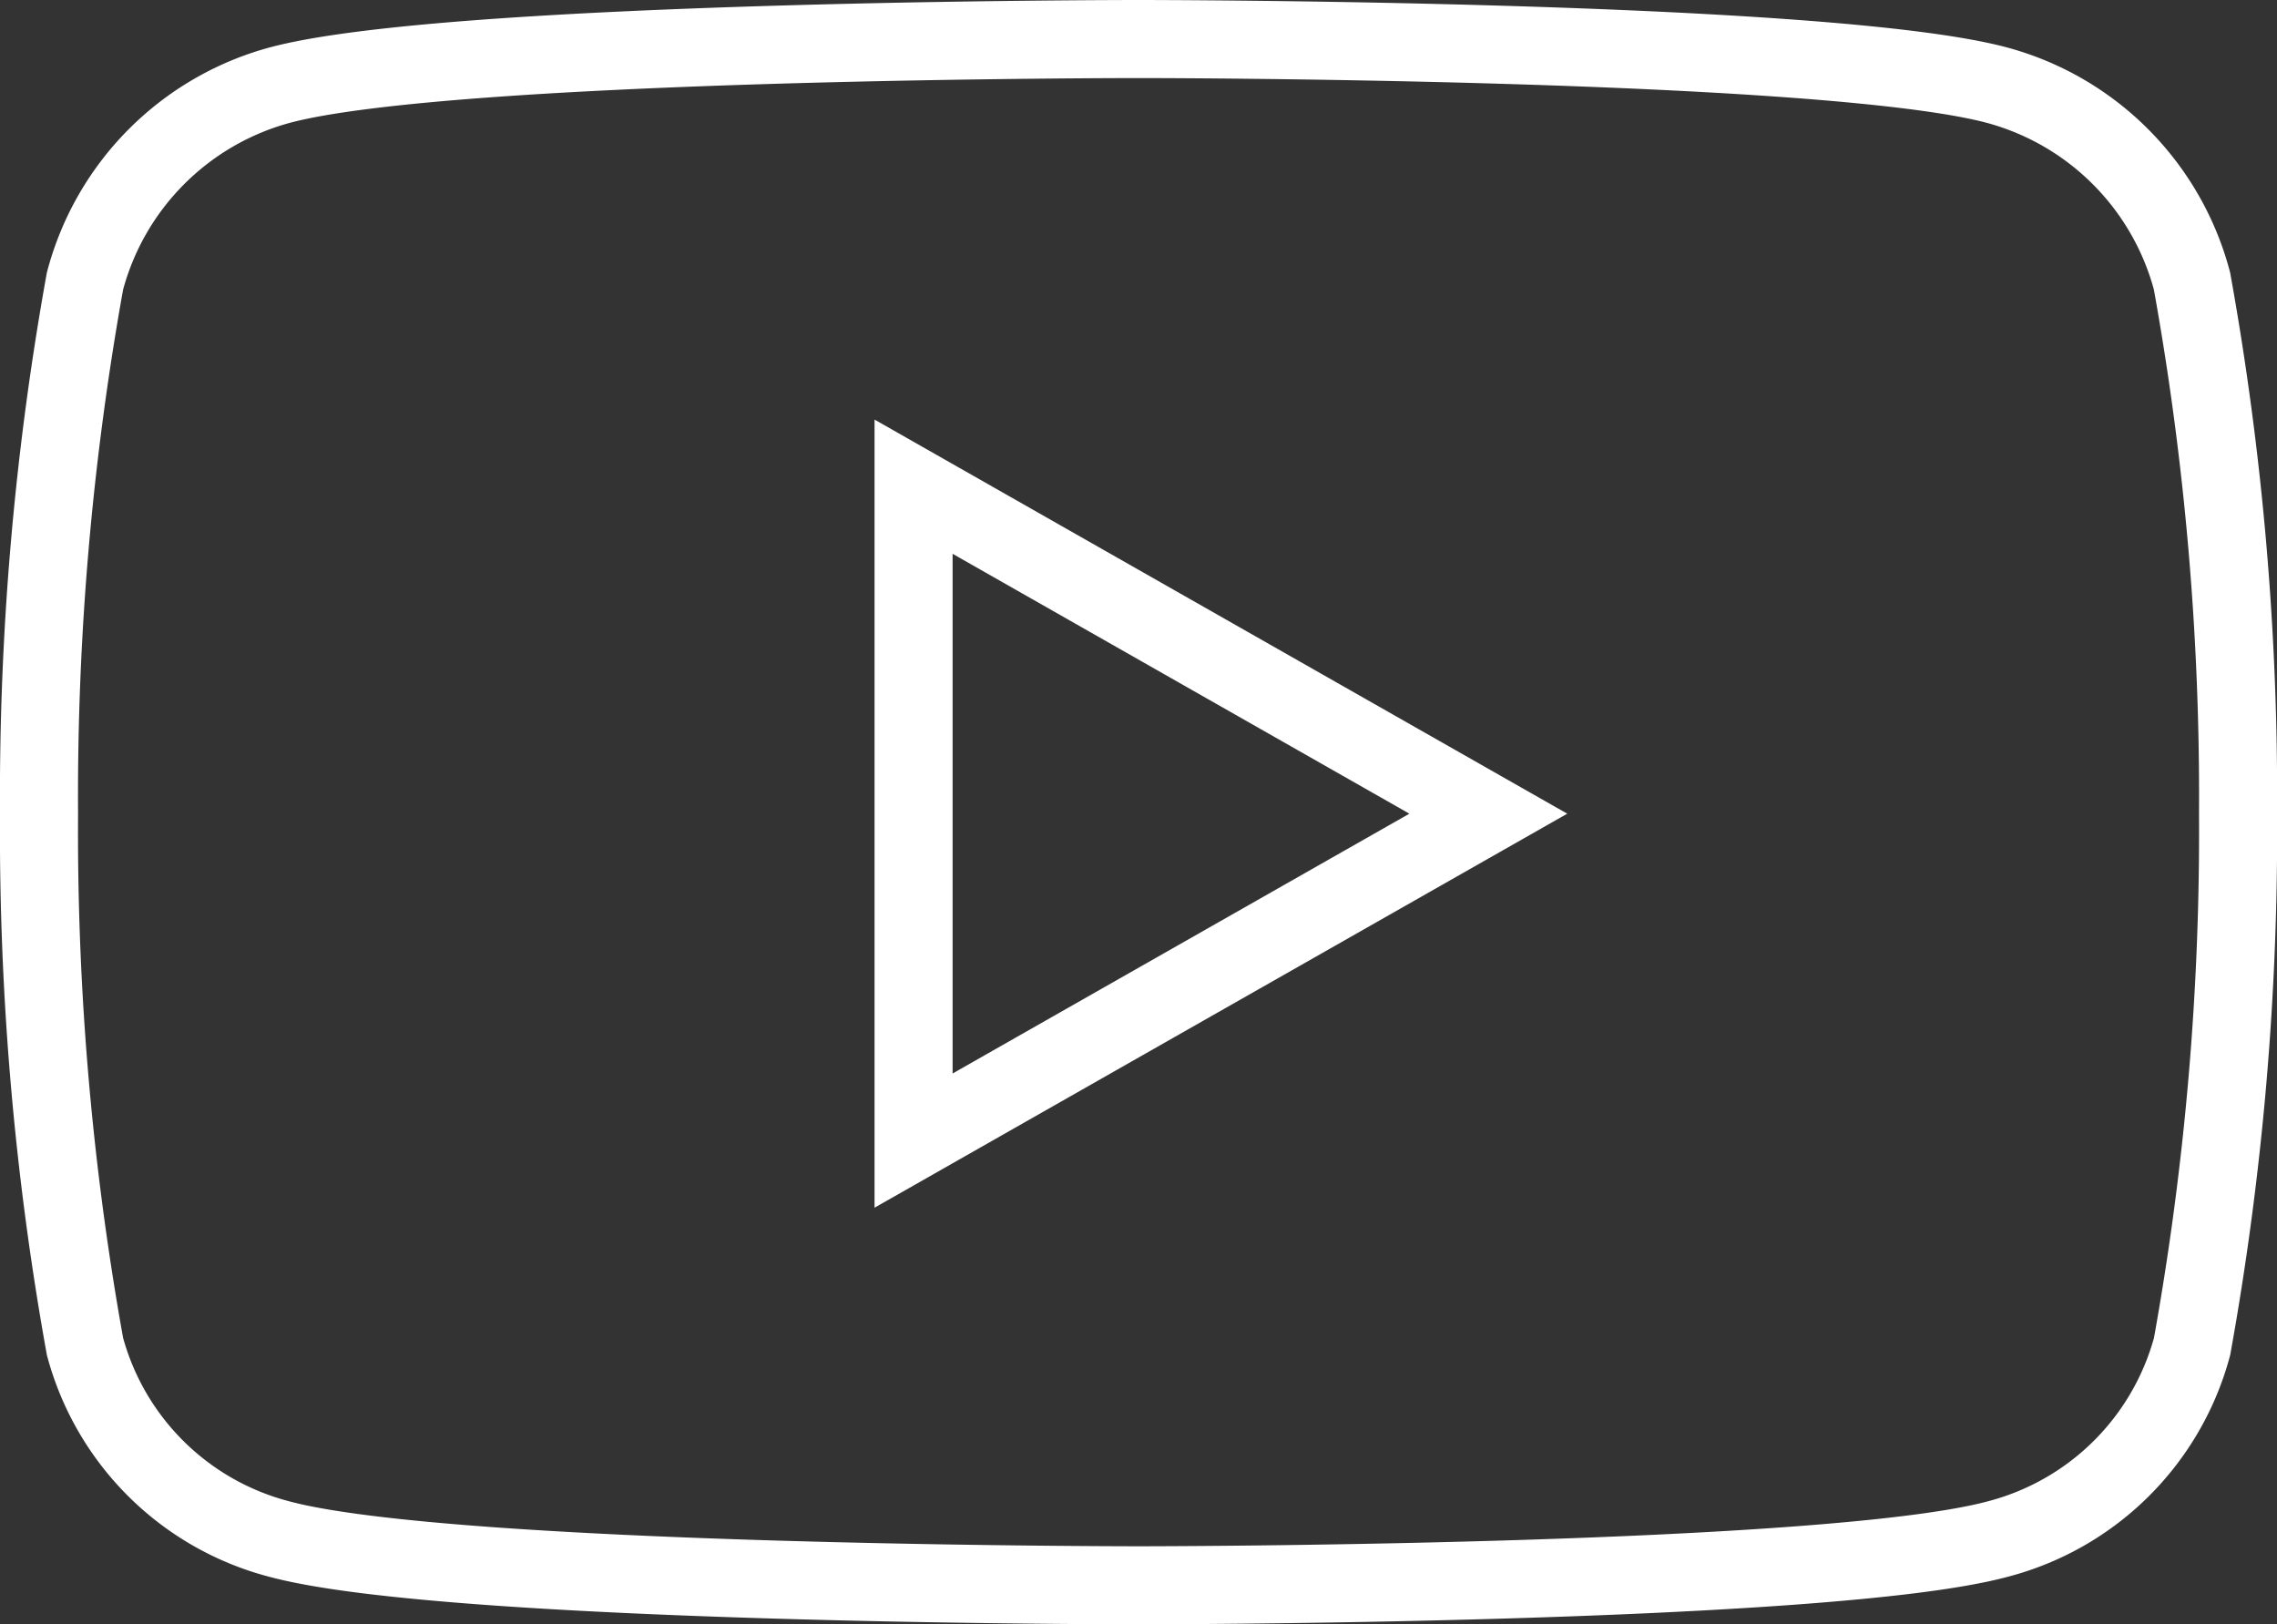 <svg xmlns="http://www.w3.org/2000/svg" width="29.171" height="20.808" viewBox="0 0 29.171 20.808">
  <rect x="0" y="0" width="29.171" height="20.808" fill="#333333" stroke="none"/>
  <path id="youtube-icn" d="M28.632,7.6a3.54,3.54,0,0,0-2.491-2.507C23.944,4.5,15.135,4.5,15.135,4.5s-8.809,0-11.006.592A3.54,3.54,0,0,0,1.639,7.6a37.132,37.132,0,0,0-.589,6.825,37.132,37.132,0,0,0,.589,6.825,3.487,3.487,0,0,0,2.491,2.467c2.2.592,11.006.592,11.006.592s8.809,0,11.006-.592a3.487,3.487,0,0,0,2.491-2.467,37.132,37.132,0,0,0,.589-6.825A37.132,37.132,0,0,0,28.632,7.6ZM12.254,18.612V10.235l7.363,4.189-7.363,4.188Z" transform="translate(-0.55 -4)" fill="none" stroke="#fff" stroke-width="1"/>
</svg>
